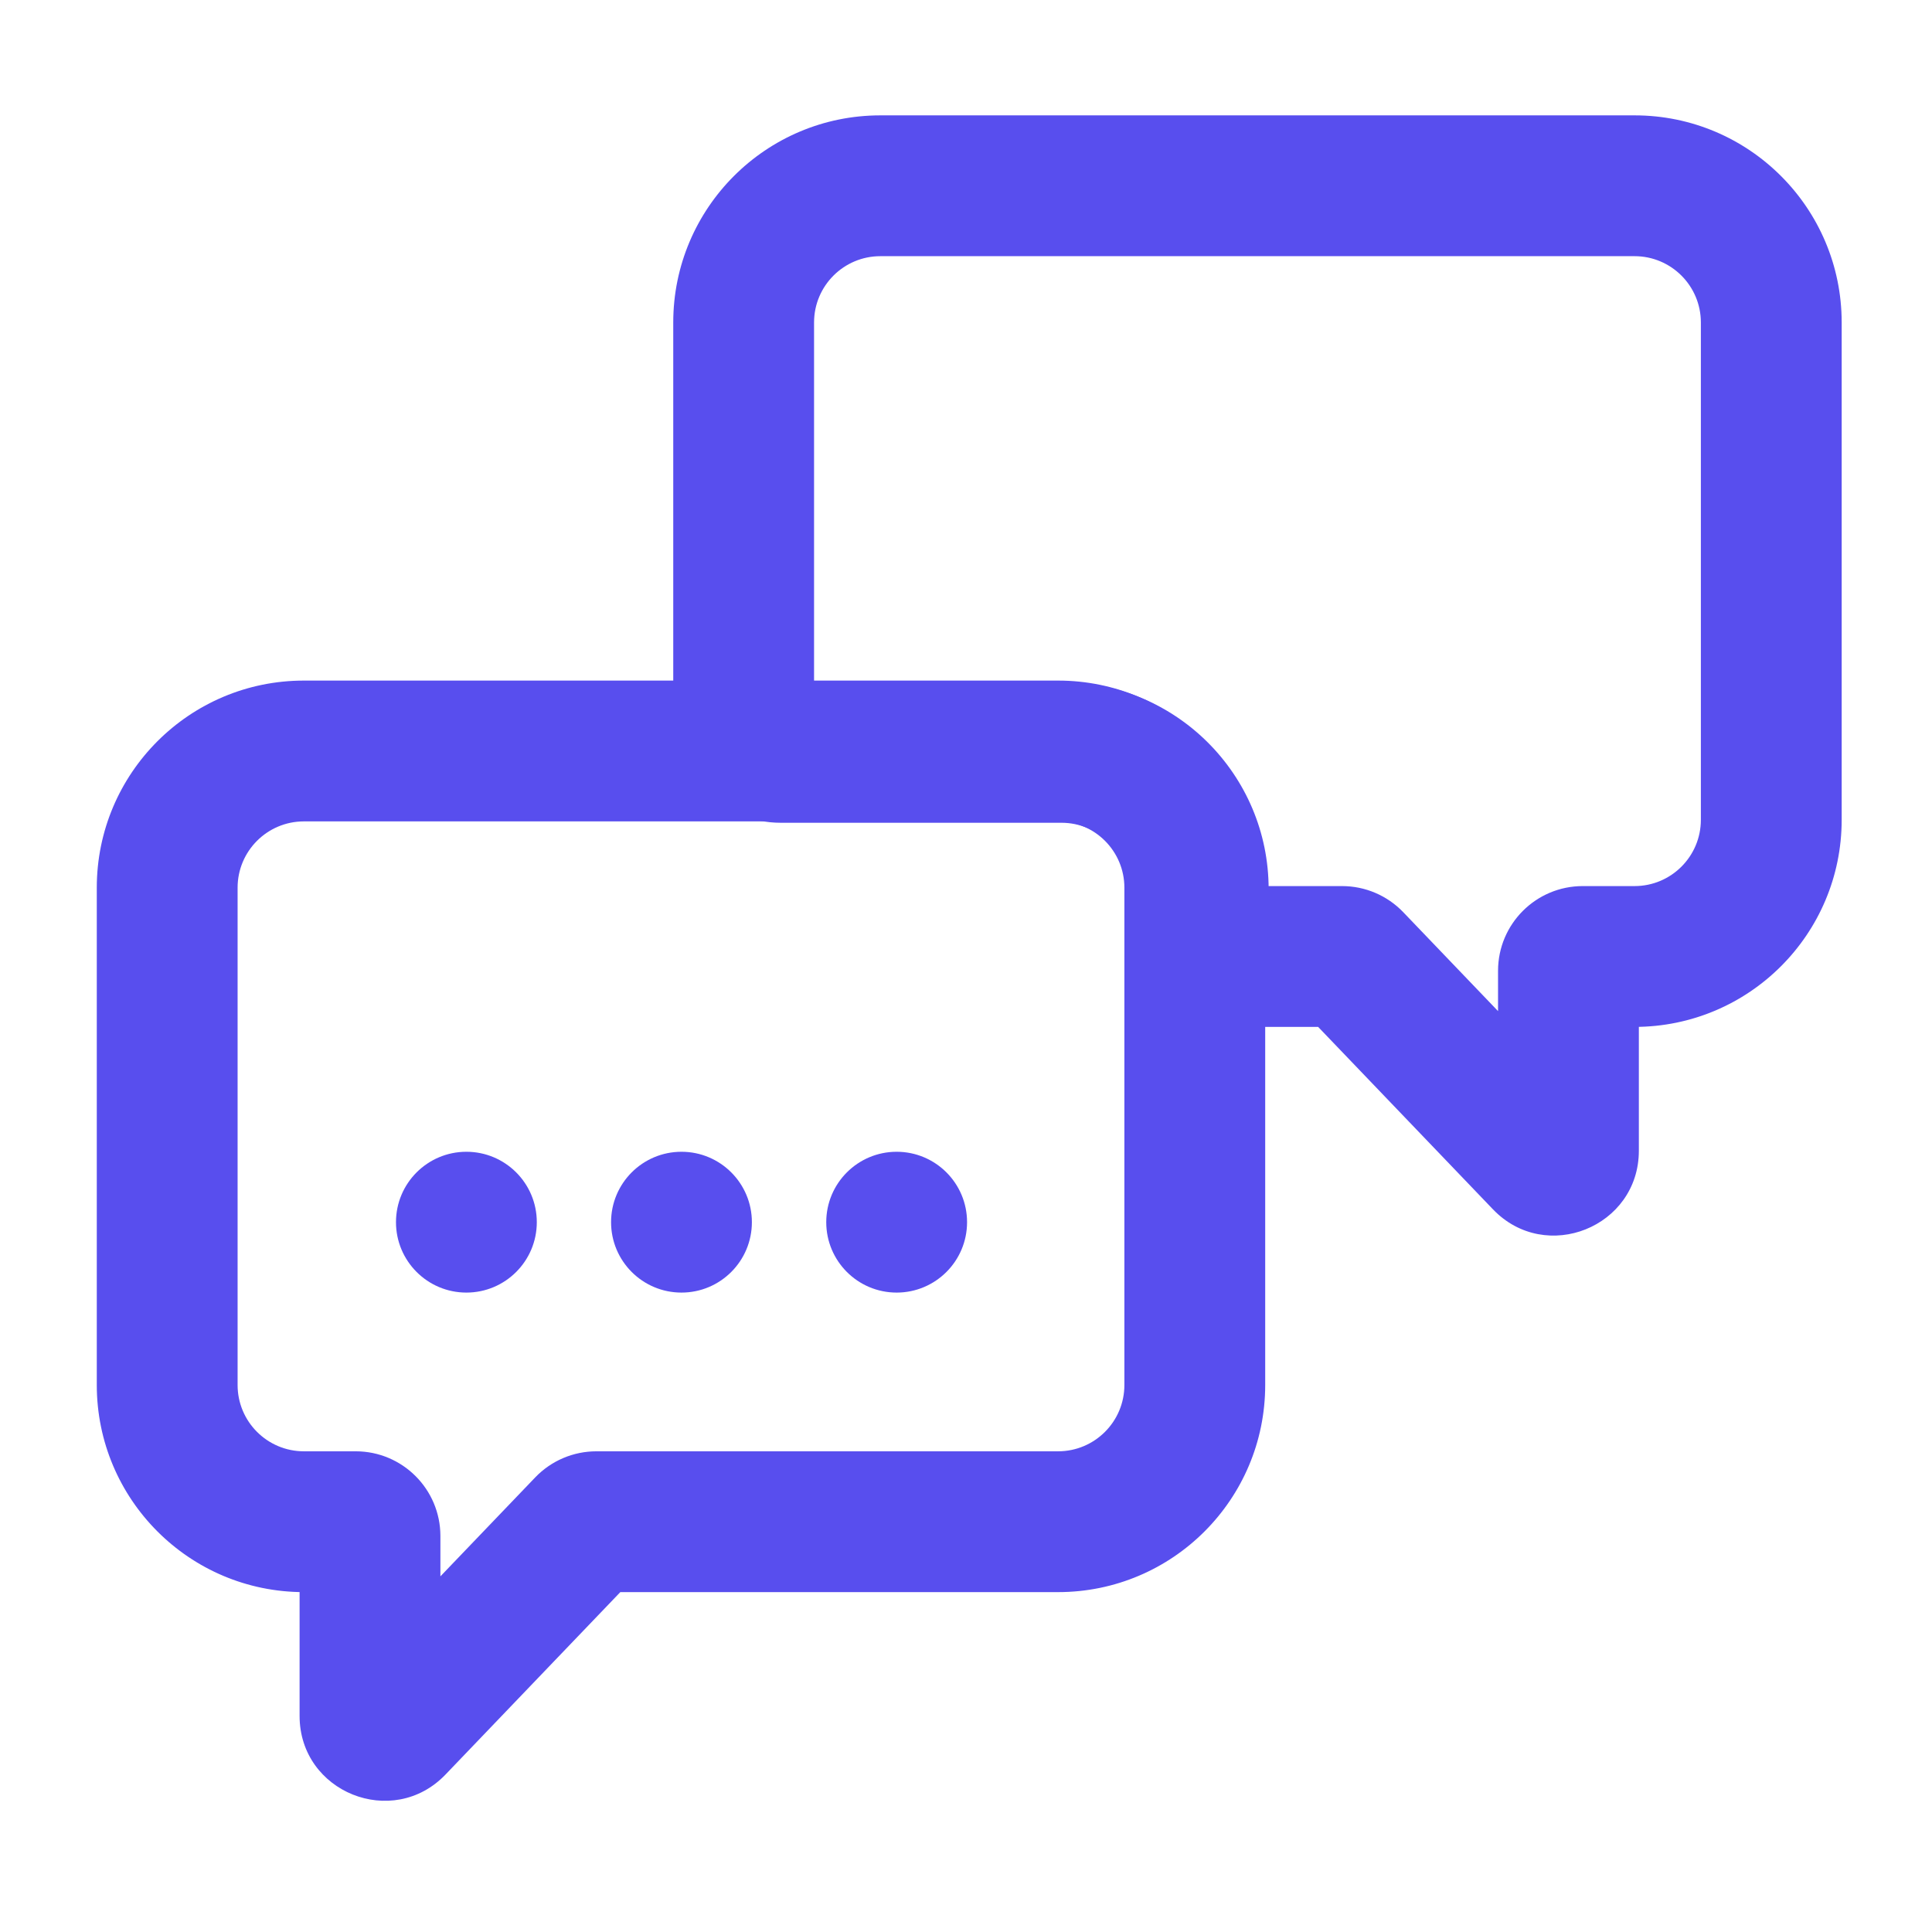 <svg width="104" height="104" viewBox="0 0 104 104" fill="none" xmlns="http://www.w3.org/2000/svg">
<path d="M83.103 62.475L85.839 59.853L83.103 62.475ZM72.8 51.725L70.064 54.348L72.8 51.725ZM43.821 17.359C43.821 15.388 45.419 13.79 47.391 13.79V6.21C41.233 6.21 36.241 11.202 36.241 17.359H43.821ZM43.821 38.5V17.359H36.241V38.5H43.821ZM42.031 36.71C43.02 36.71 43.821 37.511 43.821 38.5H36.241C36.241 41.698 38.834 44.29 42.031 44.29V36.71ZM57.142 36.71H42.031V44.29H57.142V36.71ZM68.291 47.859C68.291 41.702 63.3 36.71 57.142 36.71V44.29C59.114 44.29 60.712 45.888 60.712 47.859H68.291ZM68.291 50.717V47.859H60.712V50.717H68.291ZM72.243 47.698H65.273V55.278H72.243V47.698ZM85.839 59.853L75.537 49.103L70.064 54.348L80.366 65.098L85.839 59.853ZM80.64 52.259V61.942H88.22V52.259H80.64ZM87.989 47.698H85.201V55.278H87.989V47.698ZM91.558 44.128C91.558 46.1 89.96 47.698 87.989 47.698V55.278C94.146 55.278 99.138 50.286 99.138 44.128H91.558ZM91.558 17.359V44.128H99.138V17.359H91.558ZM87.989 13.79C89.96 13.79 91.558 15.388 91.558 17.359H99.138C99.138 11.202 94.146 6.21 87.989 6.21V13.79ZM47.391 13.79H87.989V6.21H47.391V13.79ZM88.22 52.259C88.22 53.926 86.869 55.278 85.201 55.278V47.698C82.682 47.698 80.64 49.74 80.64 52.259H88.22ZM80.366 65.098C83.21 68.066 88.22 66.052 88.22 61.942H80.64C80.64 59.221 83.956 57.889 85.839 59.853L80.366 65.098ZM72.243 55.278C71.421 55.278 70.633 54.942 70.064 54.348L75.537 49.103C74.676 48.205 73.487 47.698 72.243 47.698V55.278ZM60.712 50.717C60.712 53.236 62.754 55.278 65.273 55.278V47.698C66.94 47.698 68.291 49.049 68.291 50.717H60.712Z" fill="#584EEE"/>
<path d="M21.245 92.901L18.509 90.279L21.245 92.901ZM31.547 82.151L28.811 79.529L31.547 82.151ZM60.526 47.785C60.526 45.814 58.928 44.216 56.957 44.216V36.636C63.115 36.636 68.106 41.627 68.106 47.785H60.526ZM60.526 74.554V47.785H68.106V74.554H60.526ZM56.957 78.124C58.928 78.124 60.526 76.525 60.526 74.554H68.106C68.106 80.712 63.115 85.704 56.957 85.704V78.124ZM32.104 78.124H56.957V85.704H32.104V78.124ZM18.509 90.279L28.811 79.529L34.284 84.773L23.982 95.524L18.509 90.279ZM23.707 82.685V92.368H16.127V82.685H23.707ZM16.359 78.124H19.146V85.704H16.359V78.124ZM12.79 74.554C12.79 76.525 14.387 78.124 16.359 78.124V85.704C10.201 85.704 5.21 80.712 5.21 74.554H12.79ZM12.79 47.785V74.554H5.21V47.785H12.79ZM16.359 44.216C14.387 44.216 12.79 45.814 12.79 47.785H5.21C5.21 41.627 10.201 36.636 16.359 36.636V44.216ZM56.957 44.216H16.359V36.636H56.957V44.216ZM16.127 82.685C16.127 84.352 17.479 85.704 19.146 85.704V78.124C21.665 78.124 23.707 80.165 23.707 82.685H16.127ZM23.982 95.524C21.137 98.491 16.127 96.478 16.127 92.368H23.707C23.707 89.647 20.391 88.315 18.509 90.279L23.982 95.524ZM32.104 85.704C32.927 85.704 33.714 85.368 34.284 84.773L28.811 79.529C29.671 78.631 30.861 78.124 32.104 78.124V85.704Z" fill="#584EEE"/>
<circle cx="36.684" cy="65.79" r="3.79" fill="#584EEE"/>
<circle cx="25.106" cy="65.79" r="3.79" fill="#584EEE"/>
<circle cx="48.267" cy="65.79" r="3.79" fill="#584EEE"/>
</svg>
